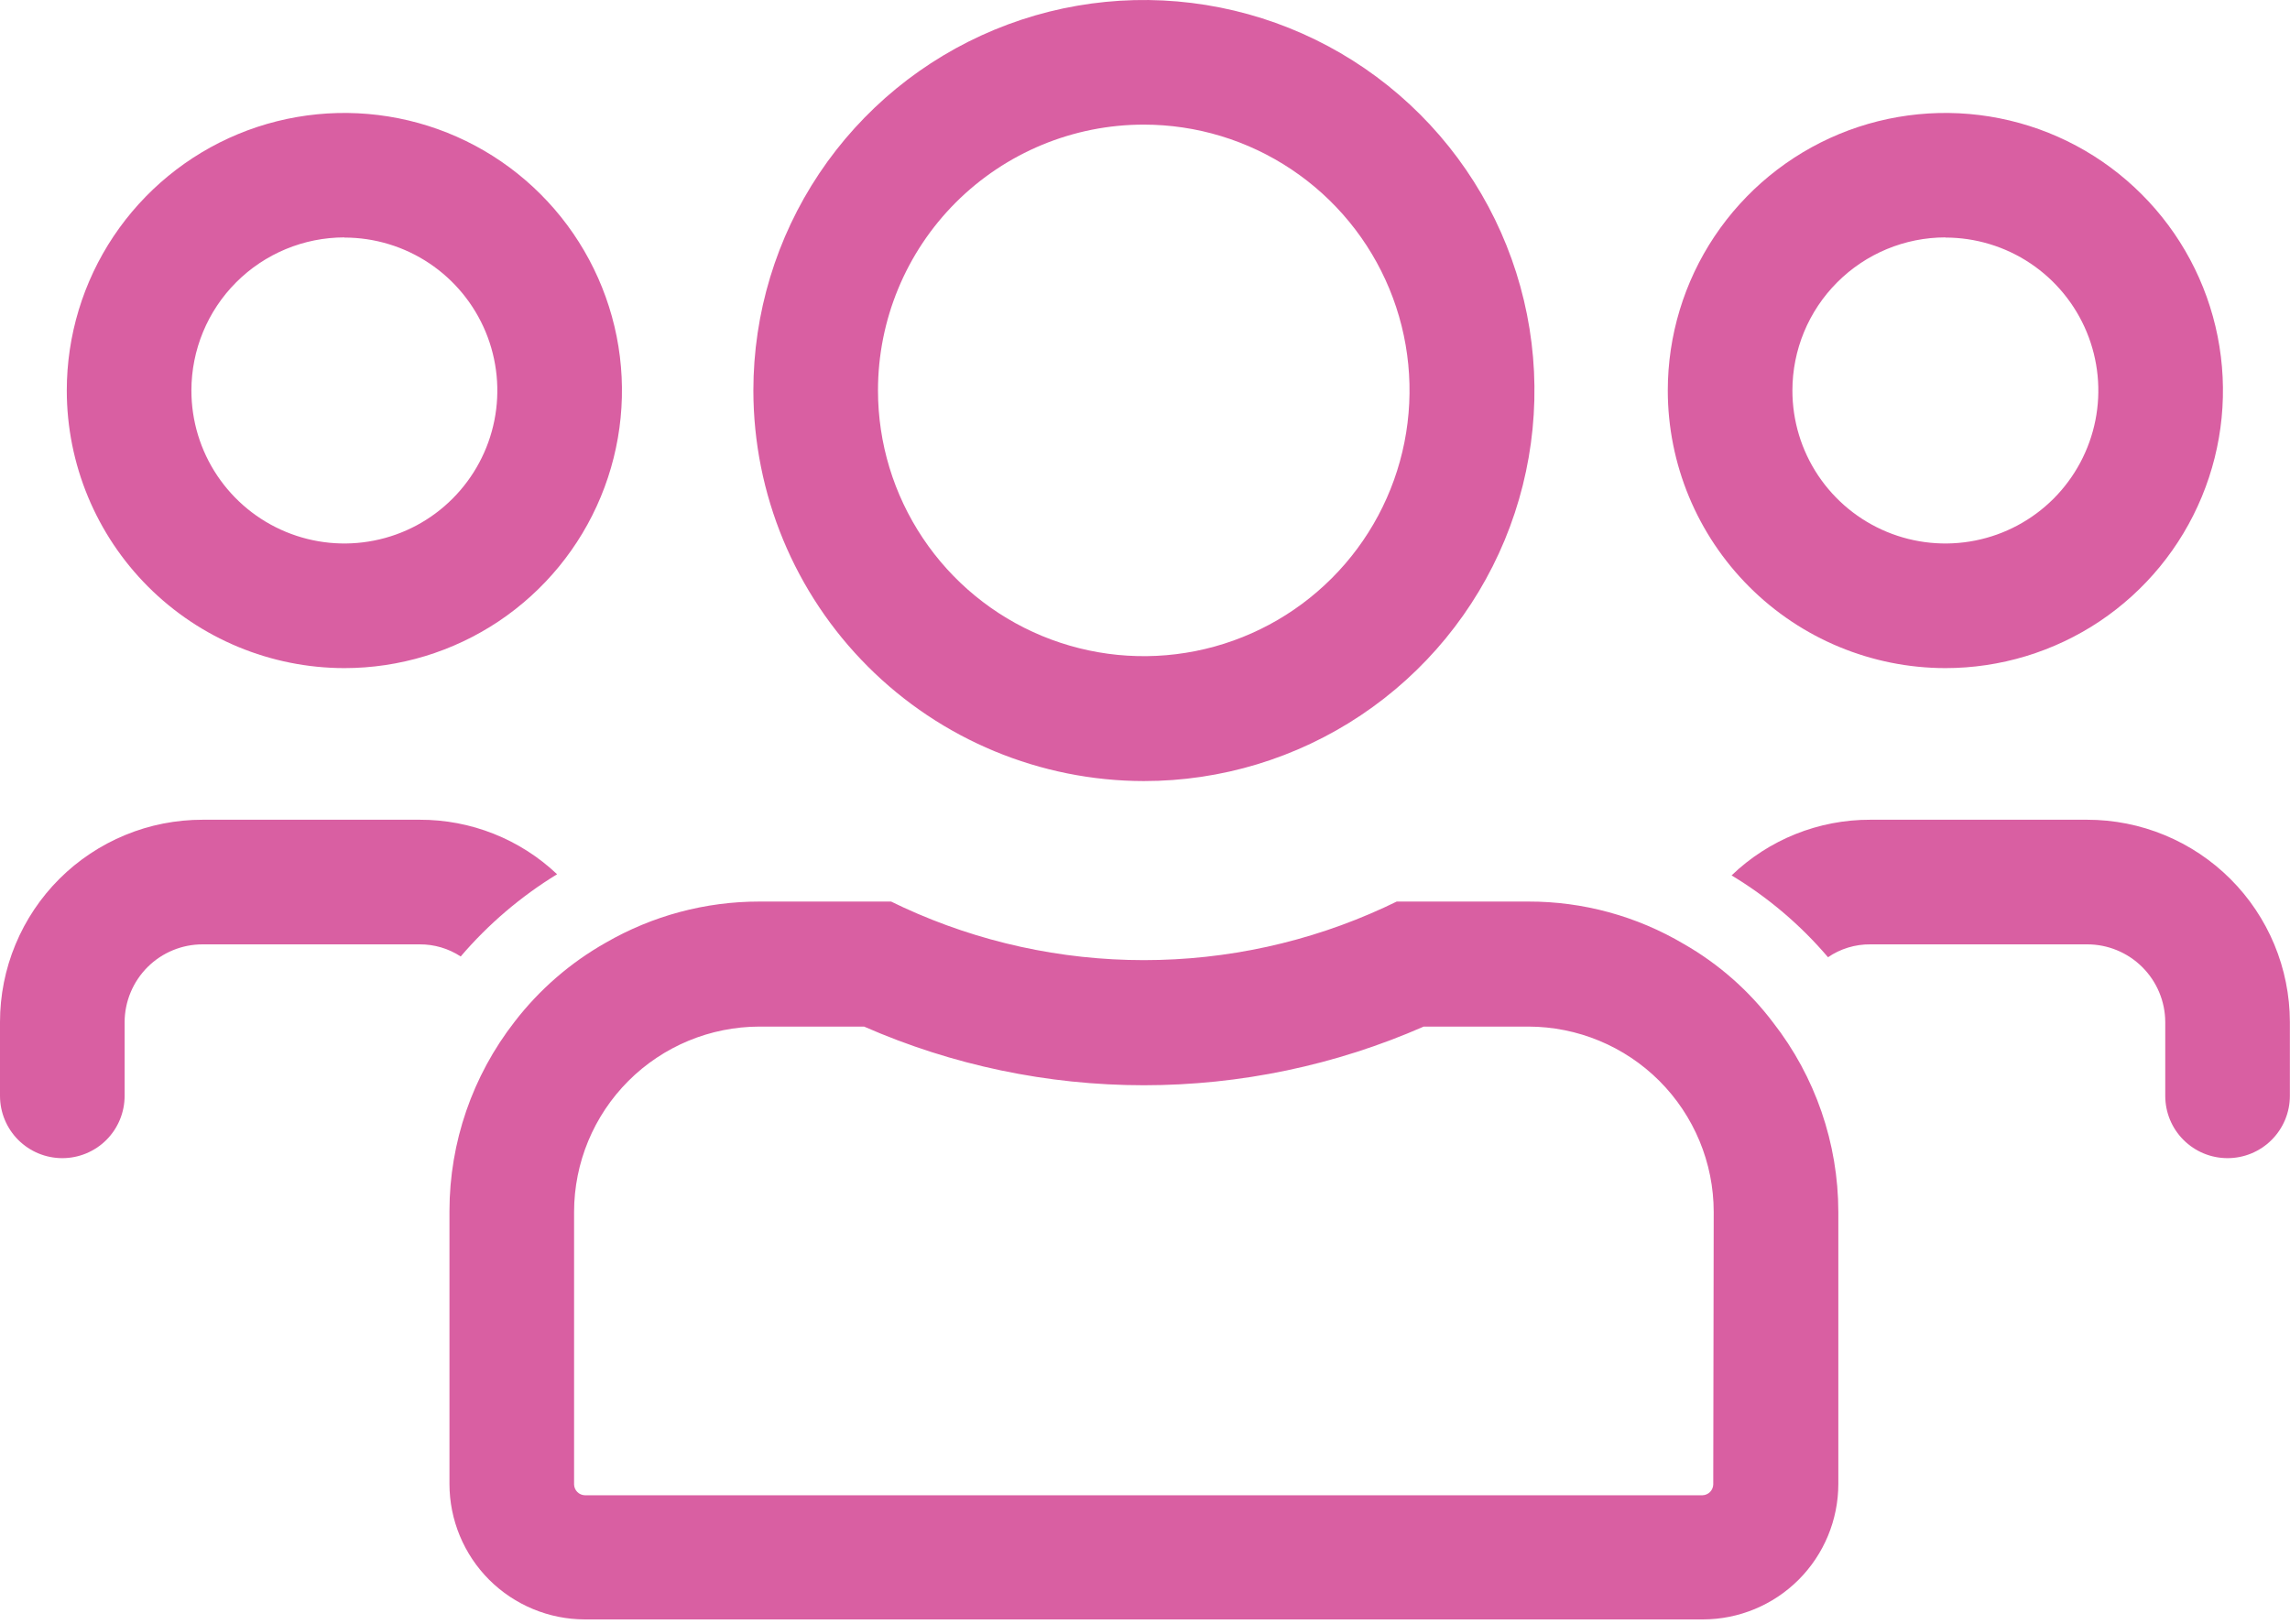 <svg width="55" height="39" viewBox="0 0 55 39" fill="none" xmlns="http://www.w3.org/2000/svg">
<g clip-path="url(#clip0_1034_1928)">
<path d="M27.47 18.76C29.326 18.761 31.14 18.211 32.682 17.181C34.225 16.151 35.428 14.686 36.139 12.972C36.849 11.258 37.036 9.372 36.674 7.552C36.312 5.732 35.419 4.061 34.108 2.749C32.796 1.436 31.125 0.543 29.305 0.181C27.485 -0.182 25.599 0.004 23.885 0.714C22.171 1.424 20.706 2.626 19.675 4.168C18.644 5.711 18.094 7.525 18.094 9.38C18.097 11.866 19.085 14.25 20.843 16.008C22.601 17.767 24.984 18.756 27.47 18.76ZM27.47 2.993C28.733 2.993 29.967 3.367 31.017 4.069C32.066 4.77 32.885 5.767 33.368 6.934C33.851 8.1 33.977 9.384 33.731 10.622C33.485 11.86 32.877 12.998 31.984 13.89C31.091 14.783 29.954 15.391 28.716 15.637C27.477 15.884 26.194 15.757 25.027 15.274C23.861 14.791 22.864 13.973 22.163 12.923C21.461 11.873 21.087 10.639 21.087 9.377C21.087 7.684 21.759 6.06 22.956 4.863C24.154 3.666 25.777 2.993 27.47 2.993Z" fill="#D95FA2"/>
<path d="M46.723 16.047C48.041 16.047 49.33 15.656 50.427 14.924C51.523 14.191 52.378 13.15 52.882 11.931C53.387 10.713 53.519 9.373 53.262 8.079C53.005 6.786 52.37 5.598 51.437 4.666C50.505 3.733 49.317 3.098 48.023 2.841C46.73 2.584 45.39 2.716 44.171 3.22C42.953 3.725 41.912 4.58 41.179 5.676C40.447 6.772 40.056 8.061 40.056 9.38C40.057 11.148 40.761 12.842 42.011 14.092C43.26 15.342 44.955 16.045 46.723 16.047ZM46.723 5.706C47.449 5.706 48.16 5.921 48.764 6.325C49.368 6.729 49.839 7.303 50.117 7.974C50.395 8.645 50.468 9.384 50.326 10.097C50.184 10.809 49.834 11.464 49.321 11.978C48.807 12.492 48.152 12.842 47.44 12.983C46.727 13.125 45.988 13.052 45.317 12.774C44.645 12.496 44.072 12.025 43.668 11.421C43.264 10.817 43.049 10.107 43.049 9.38C43.049 8.405 43.436 7.47 44.125 6.781C44.814 6.091 45.748 5.703 46.723 5.702V5.706Z" fill="#D95FA2"/>
<path d="M50.127 19.689H44.921C43.679 19.685 42.483 20.165 41.588 21.026C42.461 21.551 43.243 22.215 43.904 22.991C44.203 22.786 44.559 22.679 44.921 22.682H50.127C50.623 22.681 51.099 22.877 51.451 23.227C51.803 23.577 52.002 24.052 52.004 24.548V26.321C52.004 26.718 52.161 27.099 52.442 27.379C52.722 27.66 53.103 27.817 53.5 27.817C53.897 27.817 54.278 27.66 54.558 27.379C54.839 27.099 54.997 26.718 54.997 26.321V24.548C54.995 23.258 54.481 22.022 53.568 21.111C52.655 20.2 51.417 19.688 50.127 19.689Z" fill="#D95FA2"/>
<path d="M8.271 16.047C9.589 16.047 10.878 15.656 11.975 14.924C13.071 14.191 13.926 13.15 14.43 11.931C14.935 10.713 15.067 9.373 14.81 8.079C14.552 6.786 13.917 5.598 12.985 4.666C12.053 3.733 10.865 3.098 9.571 2.841C8.278 2.584 6.937 2.716 5.719 3.22C4.501 3.725 3.46 4.58 2.727 5.676C1.995 6.772 1.604 8.061 1.604 9.38C1.605 11.148 2.308 12.842 3.558 14.092C4.808 15.342 6.503 16.045 8.271 16.047ZM8.271 5.706C8.997 5.706 9.708 5.921 10.312 6.325C10.916 6.729 11.387 7.303 11.665 7.974C11.943 8.645 12.016 9.384 11.874 10.097C11.732 10.809 11.382 11.464 10.868 11.978C10.355 12.492 9.7 12.842 8.987 12.983C8.275 13.125 7.536 13.052 6.865 12.774C6.193 12.496 5.62 12.025 5.216 11.421C4.812 10.817 4.597 10.107 4.597 9.38C4.597 8.405 4.984 7.47 5.672 6.781C6.361 6.091 7.296 5.703 8.271 5.702V5.706Z" fill="#D95FA2"/>
<path d="M13.38 20.998C12.489 20.154 11.306 19.685 10.079 19.689H4.869C4.23 19.688 3.597 19.812 3.007 20.056C2.416 20.3 1.879 20.657 1.427 21.108C0.974 21.56 0.616 22.096 0.371 22.686C0.126 23.276 -1.53184e-06 23.909 0 24.548V26.321C0 26.718 0.158 27.099 0.438 27.379C0.719 27.66 1.1 27.817 1.497 27.817C1.893 27.817 2.274 27.66 2.555 27.379C2.835 27.099 2.993 26.718 2.993 26.321V24.548C2.995 24.052 3.194 23.577 3.545 23.227C3.897 22.877 4.373 22.681 4.869 22.682H10.079C10.429 22.68 10.772 22.781 11.065 22.973C11.728 22.197 12.509 21.531 13.38 20.998Z" fill="#D95FA2"/>
<path d="M40.439 22.672C39.309 22.003 38.02 21.651 36.708 21.654H33.545L33.247 21.796C31.436 22.63 29.467 23.061 27.473 23.061C25.48 23.061 23.51 22.63 21.7 21.796L21.402 21.654H18.239C16.942 21.653 15.669 21.994 14.547 22.643C13.699 23.122 12.957 23.766 12.362 24.537C11.348 25.837 10.796 27.438 10.795 29.087V35.644C10.796 36.506 11.139 37.333 11.748 37.943C12.358 38.552 13.185 38.895 14.047 38.896H40.9C41.762 38.895 42.589 38.552 43.198 37.943C43.808 37.333 44.151 36.506 44.152 35.644V29.108C44.15 27.459 43.599 25.858 42.584 24.558C42.004 23.791 41.274 23.149 40.439 22.672ZM41.148 35.655C41.146 35.723 41.118 35.788 41.07 35.836C41.022 35.884 40.957 35.912 40.889 35.914H14.047C13.979 35.912 13.914 35.884 13.866 35.836C13.818 35.788 13.79 35.723 13.788 35.655V29.108C13.789 27.928 14.258 26.797 15.093 25.962C15.927 25.128 17.059 24.659 18.239 24.657H20.753C22.872 25.586 25.16 26.066 27.473 26.066C29.787 26.066 32.075 25.586 34.194 24.657H36.708C37.888 24.659 39.02 25.128 39.854 25.962C40.688 26.797 41.158 27.928 41.159 29.108L41.148 35.655Z" fill="#D95FA2"/>
</g>
<defs>
<clipPath id="clip0_1034_1928">
<rect width="55" height="38.907" fill="white"/>
</clipPath>
</defs>
</svg>
